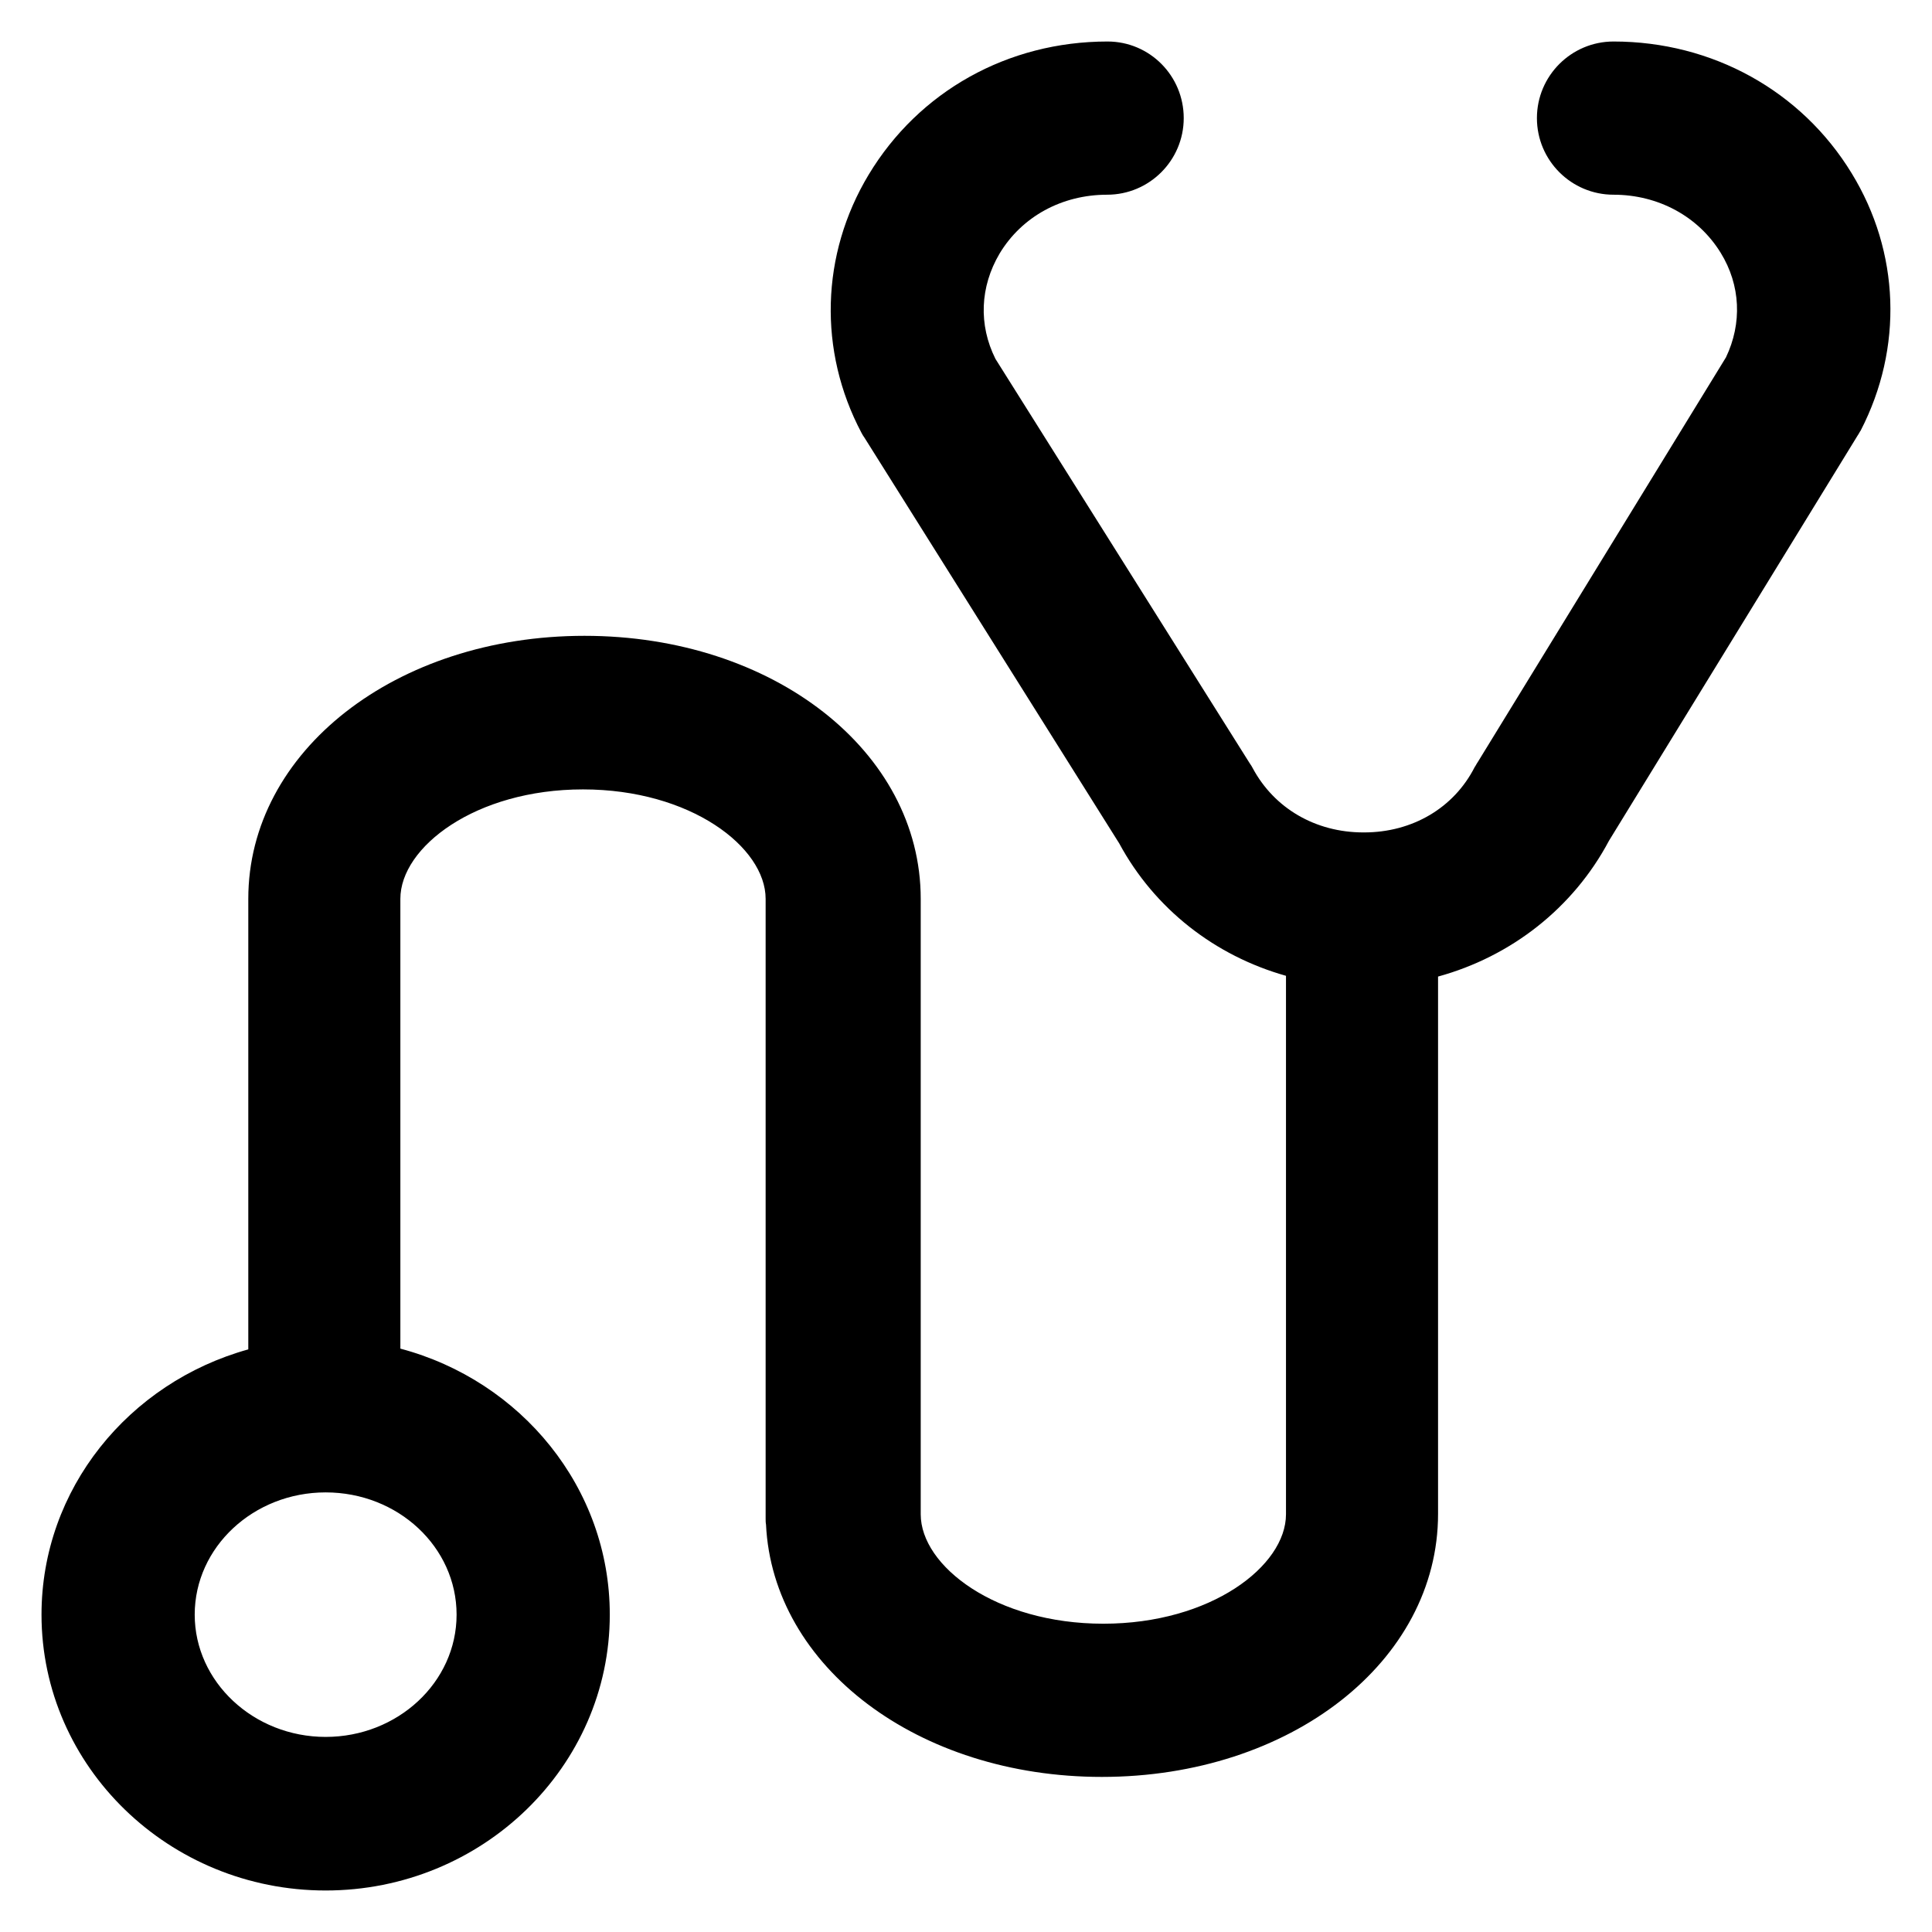 <?xml version='1.0' encoding='utf-8'?>
<!DOCTYPE svg PUBLIC '-//W3C//DTD SVG 1.1//EN' 'http://www.w3.org/Graphics/SVG/1.1/DTD/svg11.dtd'>
<!-- Uploaded to: SVG Repo, www.svgrepo.com, Generator: SVG Repo Mixer Tools -->
<svg fill="#000000" height="800px" width="800px" version="1.1" xmlns="http://www.w3.org/2000/svg" viewBox="0 0 512 512" xmlns:xlink="http://www.w3.org/1999/xlink" enable-background="new 0 0 512 512">
  <g>
    <path d="m490.7,45.9c-13.3-21.8-36.9-34.9-63.1-34.9-11.2,0-20.3,9.1-20.3,20.3s9.1,20.3 20.3,20.3c11.9,0 22.5,5.8 28.4,15.4 5.3,8.6 5.7,18.7 1.4,27.7l-65.8,107.3c-0.3,0.4-0.5,0.9-0.8,1.3-5.5,10.8-16.5,17.3-29.3,17.3-0.1,0-0.1,0-0.2,0-12.7,0-23.6-6.4-29.3-17-0.2-0.4-0.5-0.9-0.8-1.3l-67.4-107.2c-4.5-9-4.1-19.1 1.1-27.9 5.9-9.8 16.5-15.6 28.5-15.6 11.2,0 20.3-9.1 20.3-20.3s-9-20.3-20.2-20.3c-26.4,0-50,13.2-63.3,35.3-12.7,21.1-13.4,46.7-1.9,68.4 0.2,0.4 0.5,0.9 0.8,1.3l67.5,107.5c9.4,17.4 25.4,29.8 44.2,35.1v142.7c0,13.7-19.9,29-48.4,29-28.5,0-48.4-15.3-48.4-29v-163.1c0-39.1-39.1-69.7-89.1-69.7-50,0-89.1,30.6-89.1,69.7v119.4c-31.7,8.8-54.8,37-54.8,70.3 0,40.3 33.8,73.1 75.3,73.1 41.5,0 75.3-32.8 75.3-73.1 0-33.6-23.5-62-55.5-70.5v-119.2c0-13.7 19.9-29 48.4-29 28.5,0 48.4,15.3 48.4,29v164.2c0,0.5 0,1.1 0.1,1.6 1.8,37.7 40.3,66.9 89,66.9 50,0 89.1-30.6 89.1-69.7v-142.4c19.3-5.3 35.8-18.1 45.3-36l65.9-107.4c0.3-0.4 0.5-0.9 0.8-1.3 11.3-21.9 10.4-47.3-2.4-68.2zm-369.7,382c0,17.9-15.6,32.4-34.7,32.4-19.1,0-34.7-14.6-34.7-32.4 0-17.9 15.6-32.4 34.7-32.4 19.2,0 34.7,14.5 34.7,32.4z"/>
  </g>
</svg>